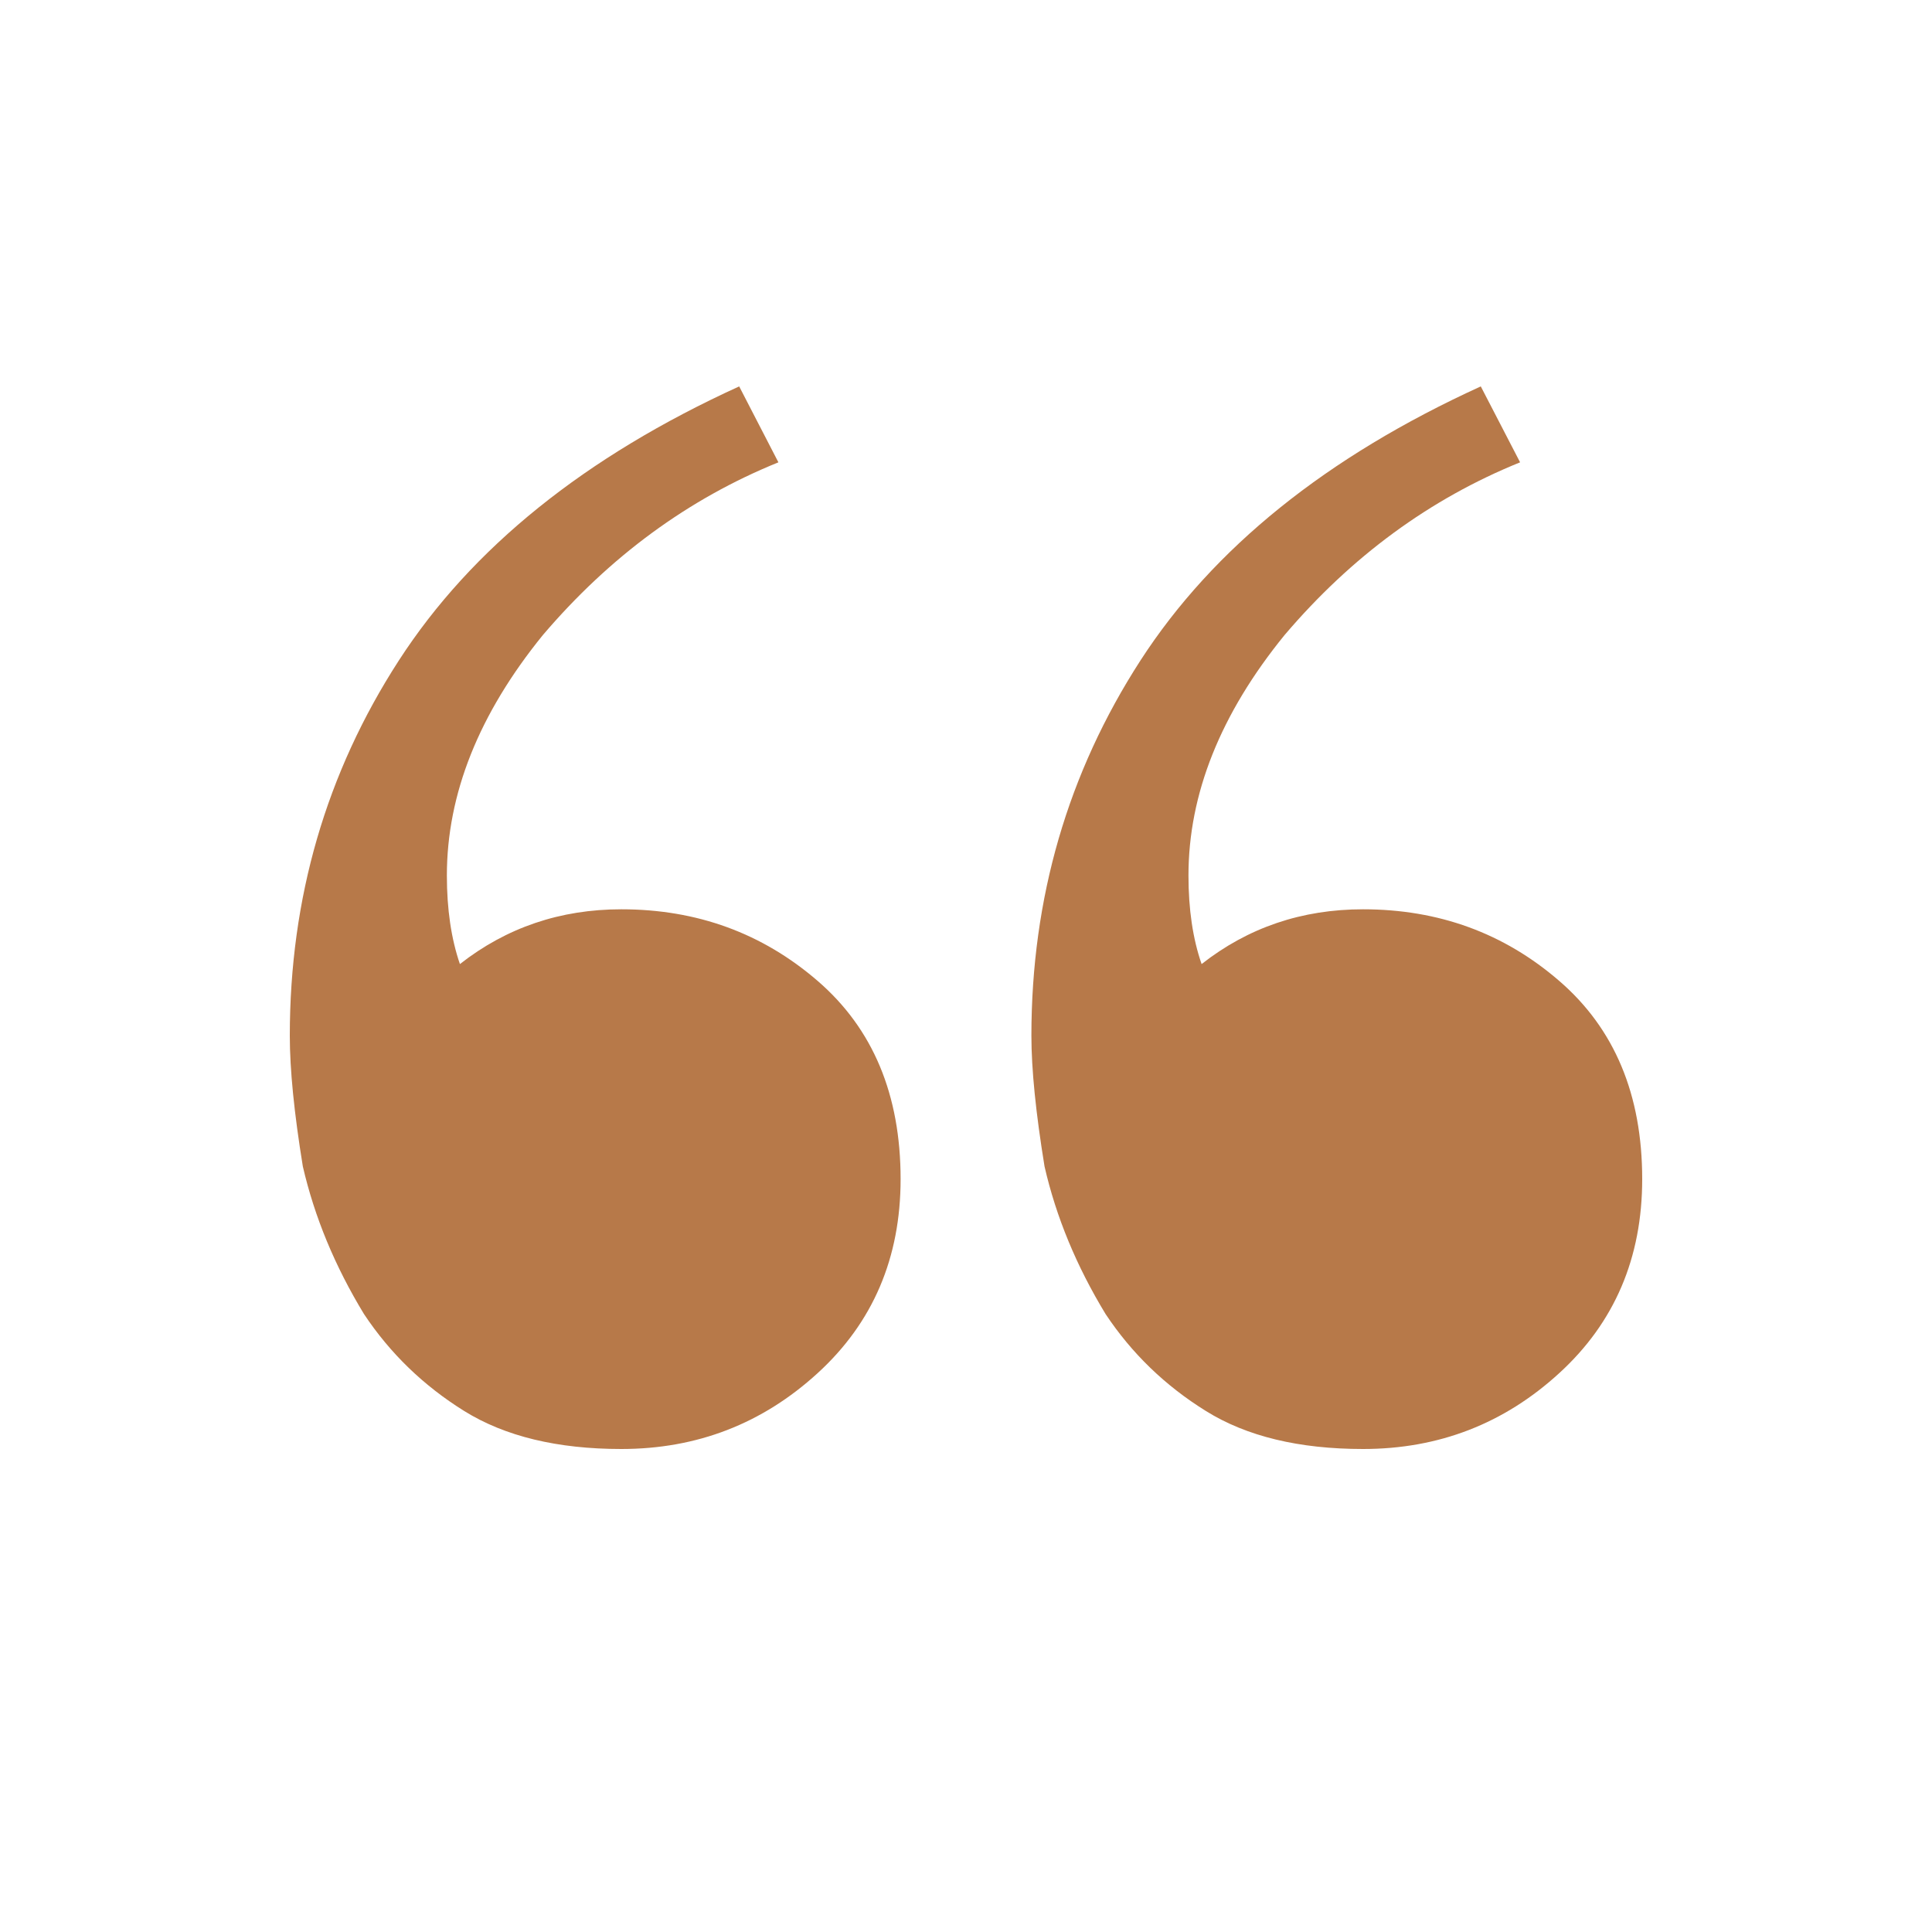 <?xml version="1.0" encoding="UTF-8"?>
<svg xmlns="http://www.w3.org/2000/svg" width="20" height="20" viewBox="0 0 20 20" fill="none">
  <path d="M6.432 15C5.77 15 5.228 14.869 4.806 14.607C4.385 14.345 4.039 14.011 3.768 13.603C3.467 13.108 3.256 12.599 3.135 12.075C3.045 11.523 3 11.071 3 10.722C3 9.296 3.376 8.001 4.129 6.837C4.882 5.673 6.056 4.728 7.652 4L8.058 4.786C7.125 5.164 6.312 5.761 5.619 6.575C4.957 7.39 4.626 8.22 4.626 9.063C4.626 9.413 4.671 9.718 4.761 9.98C5.243 9.602 5.8 9.413 6.432 9.413C7.215 9.413 7.892 9.66 8.465 10.155C9.037 10.649 9.323 11.333 9.323 12.206C9.323 13.021 9.037 13.691 8.465 14.214C7.892 14.738 7.215 15 6.432 15ZM14.11 15C13.447 15 12.905 14.869 12.484 14.607C12.062 14.345 11.716 14.011 11.445 13.603C11.144 13.108 10.933 12.599 10.813 12.075C10.723 11.523 10.677 11.071 10.677 10.722C10.677 9.296 11.054 8.001 11.806 6.837C12.559 5.673 13.733 4.728 15.329 4L15.736 4.786C14.802 5.164 13.989 5.761 13.297 6.575C12.634 7.39 12.303 8.22 12.303 9.063C12.303 9.413 12.348 9.718 12.439 9.98C12.92 9.602 13.477 9.413 14.11 9.413C14.893 9.413 15.57 9.66 16.142 10.155C16.714 10.649 17 11.333 17 12.206C17 13.021 16.714 13.691 16.142 14.214C15.57 14.738 14.893 15 14.11 15Z" fill="#B77949"></path>
</svg>
